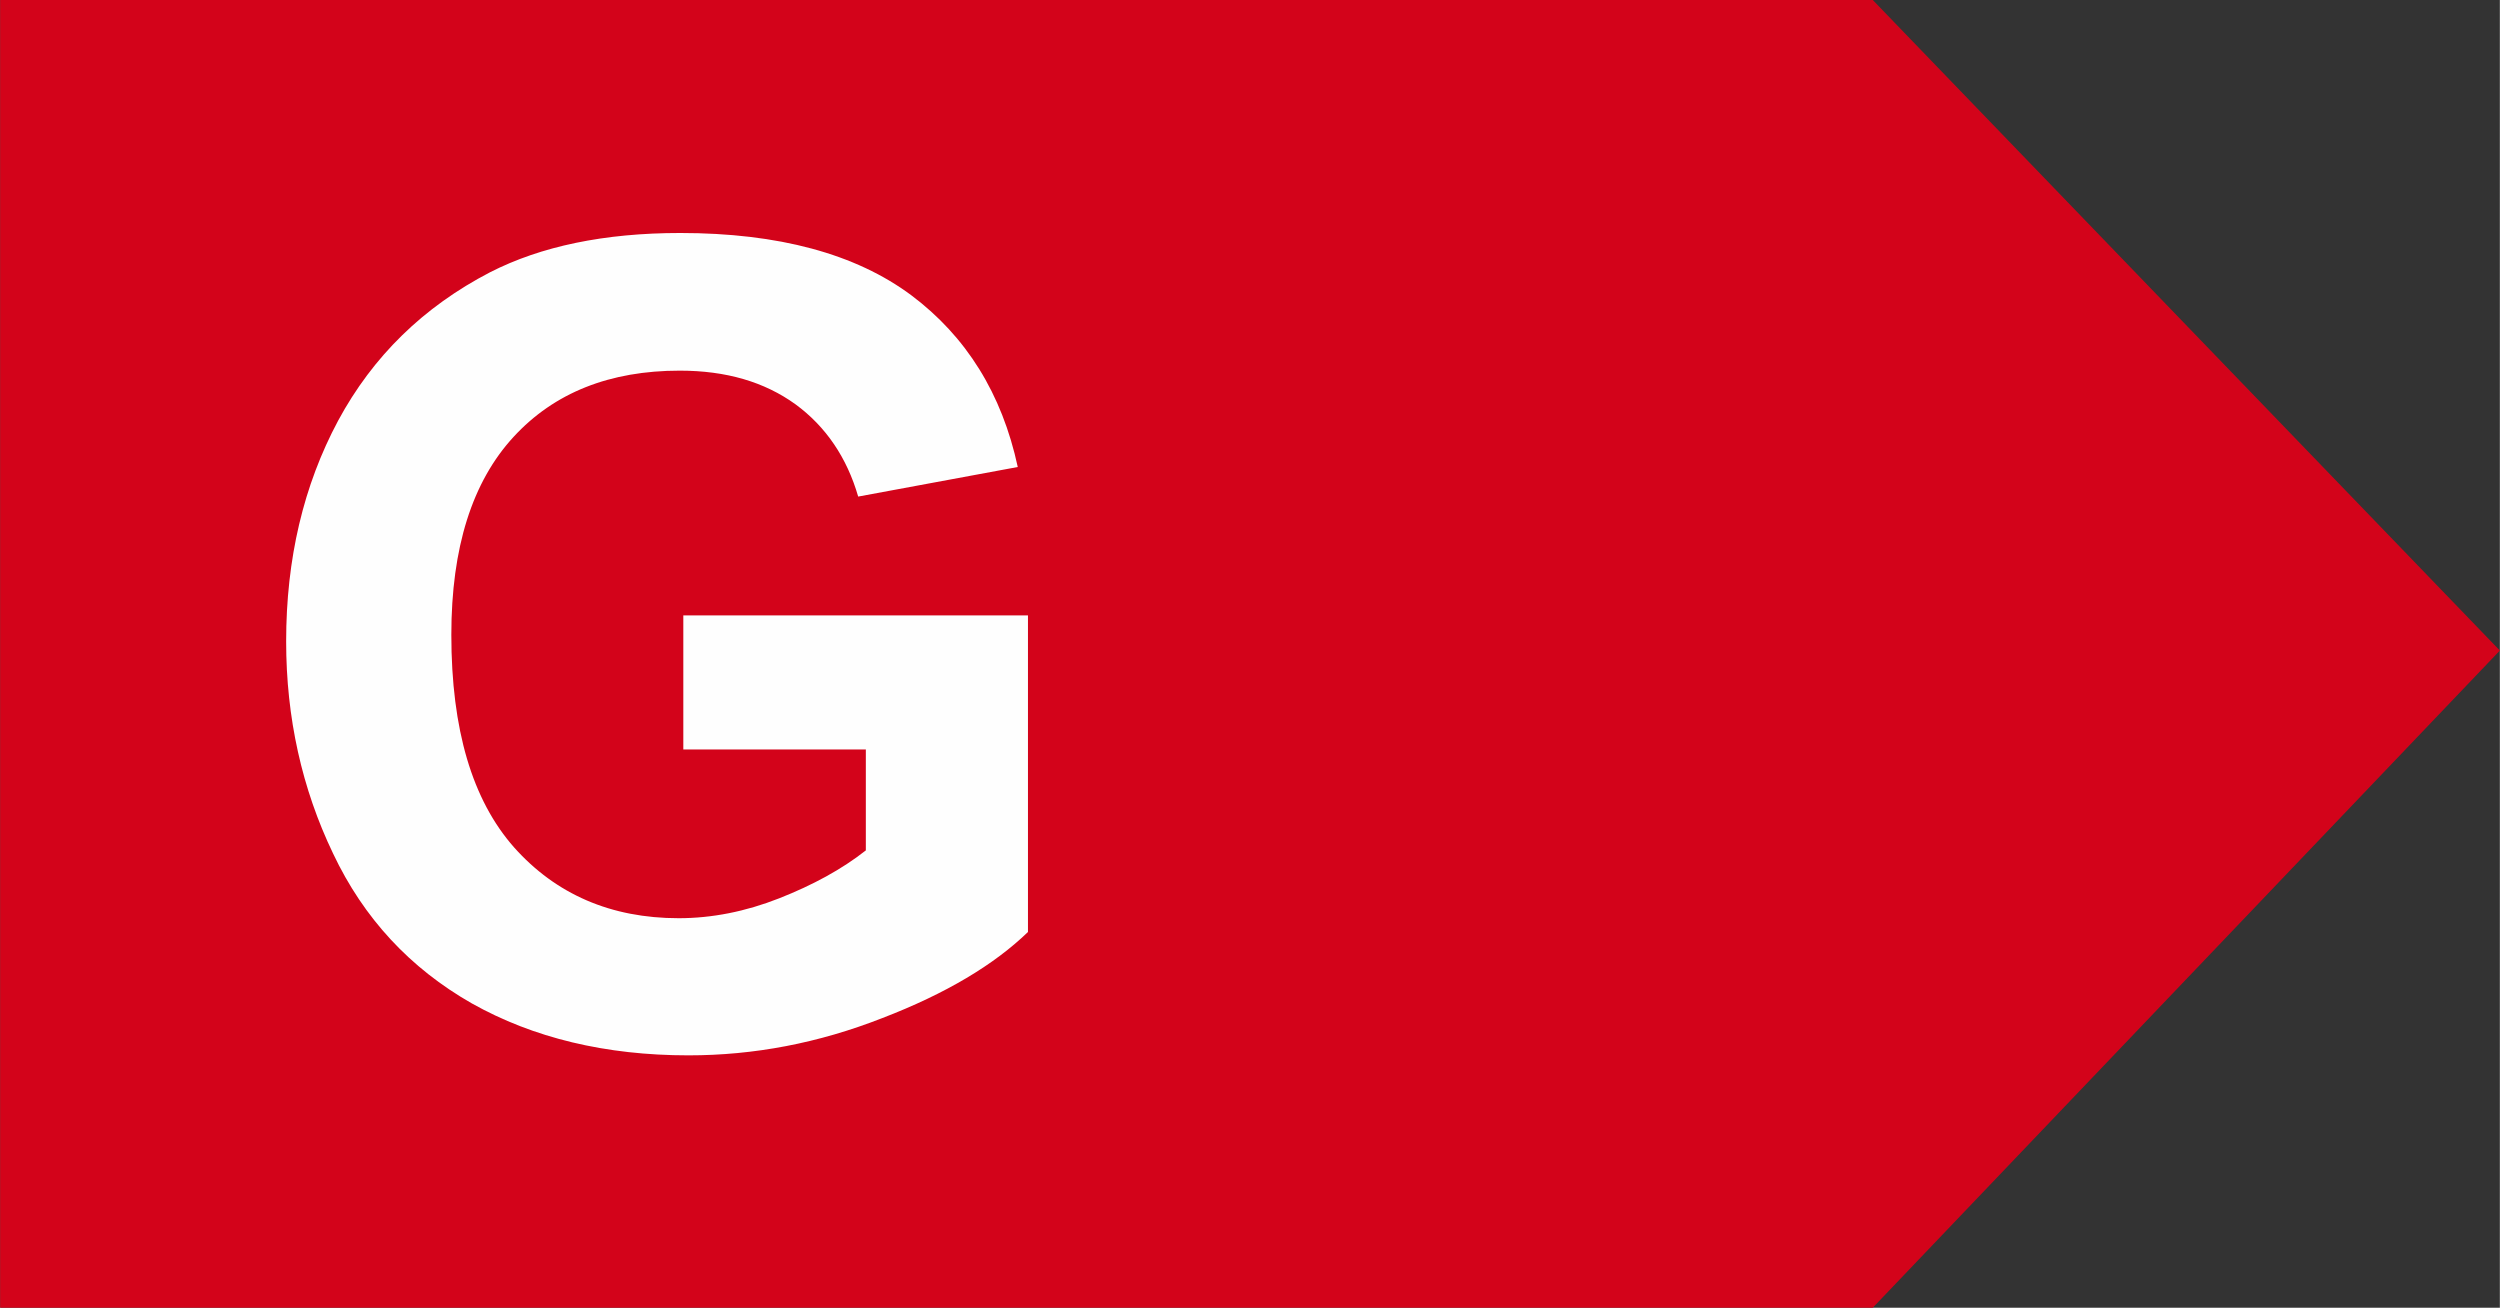<svg xmlns="http://www.w3.org/2000/svg" width="34.929" height="18.271" viewBox="0 0 4903 2565" shape-rendering="geometricPrecision" image-rendering="optimizeQuality" fill-rule="evenodd" clip-rule="evenodd"><rect x="0" y="0" width="4903" height="2565" fill="#333333" stroke="none"/><path fill="#d3031a" d="m0 0h3673l1230 1276-1230 1289h-3673z"/><path d="m1340 1470v-263h676v621c-66 64-161 121-286 169-125 49-251 73-380 73-162 0-304-34-425-102-121-69-212-167-272-294-61-127-92-266-92-416 0-162 34-306 102-433 68-126 167-223 298-291 100-51 224-77 373-77 193 0 344 41 453 122 108 81 178 193 209 337l-313 58c-22-76-63-137-123-181-61-44-136-66-227-66-137 0-246 43-326 130-81 88-122 217-122 388 0 186 41 324 123 417 82 92 190 139 323 139 65 0 131-13 197-39 66-26 123-57 170-94v-198h-358" fill="#fefefe" fill-rule="nonzero"/></svg>